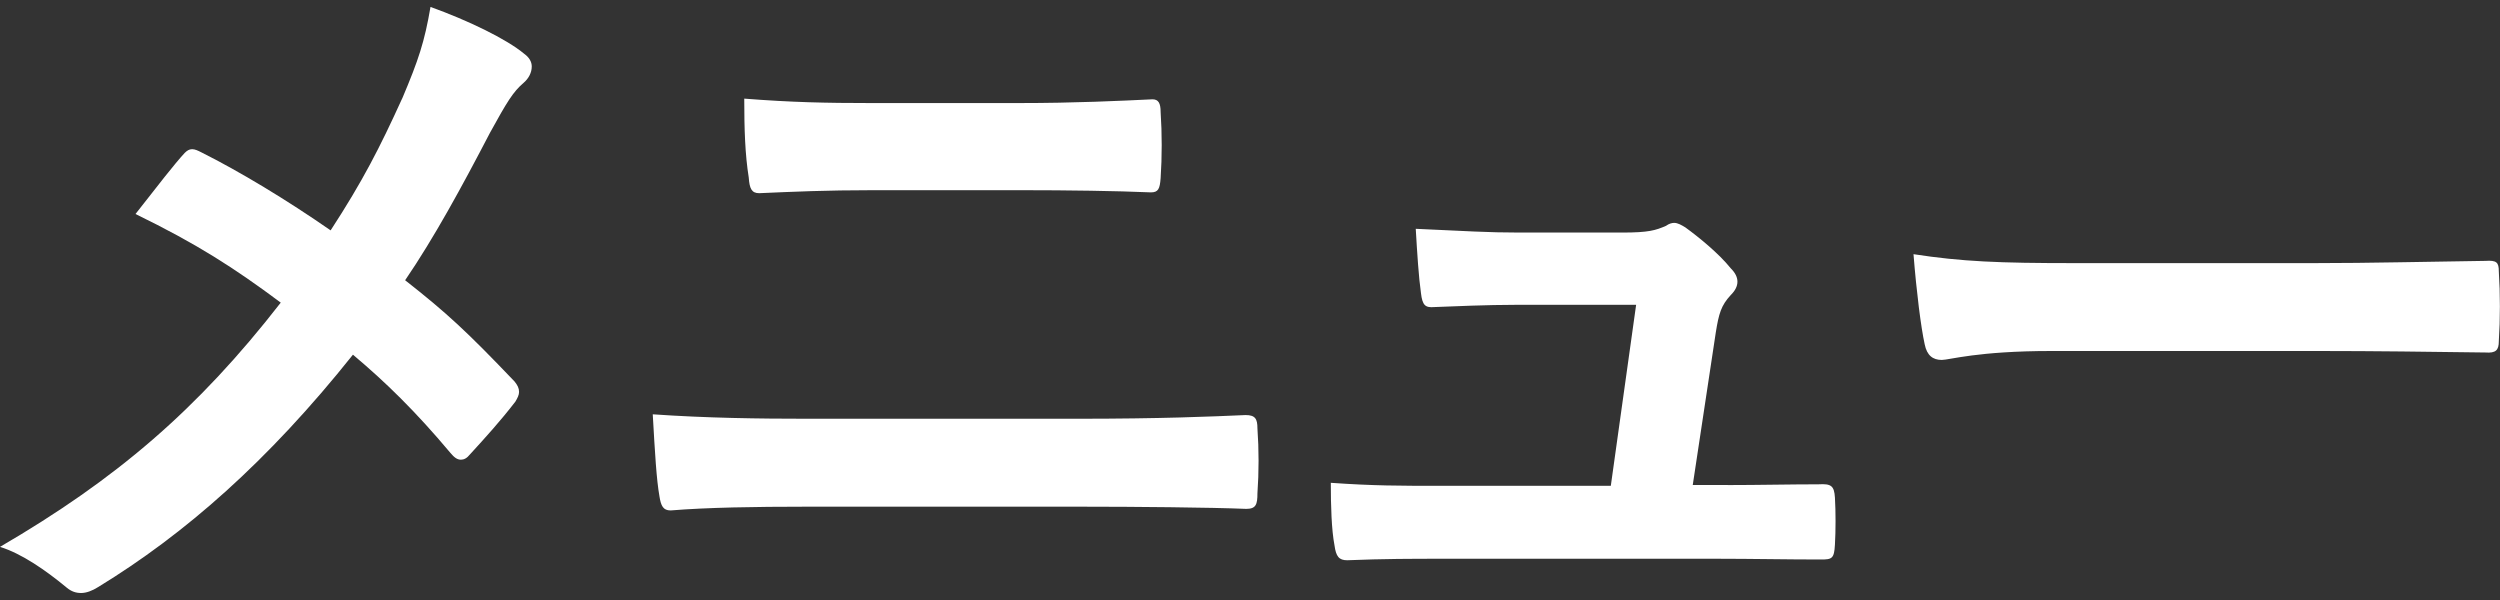 <?xml version="1.0" encoding="UTF-8"?><svg id="_コンテンツ" xmlns="http://www.w3.org/2000/svg" viewBox="0 0 400 96"><rect x="0" y="0" width="400" height="96" fill="#333333" stroke="none"/><defs><style>.cls-1{fill:#fff;}</style></defs><path class="cls-1" d="m64.35,15.77c2.62-6.2,3.57-9.06,4.53-14.66,5.96,2.14,12.15,5.12,15.01,7.51.83.6,1.19,1.31,1.19,2.02,0,.96-.48,1.91-1.31,2.62-1.67,1.43-2.62,2.98-5.37,7.98-4.53,8.7-8.94,16.8-13.58,23.6,6.68,5.24,9.89,8.22,17.51,16.2.48.6.72,1.07.72,1.67,0,.48-.24.96-.59,1.55-2.39,3.1-4.77,5.72-7.28,8.46-.48.6-.95.83-1.43.83-.59,0-1.07-.35-1.67-1.07-5.6-6.67-10.36-11.32-15.61-15.73-13.58,17.04-26.92,28.72-40.75,37.17-.95.6-1.9.96-2.74.96s-1.55-.24-2.27-.83C7.27,91.2,3.45,88.57,0,87.5c18.59-10.84,31.58-21.92,44.92-39.08-7.51-5.6-13.47-9.42-23.24-14.18,3.45-4.41,6.32-8.11,7.87-9.77.36-.36.71-.6,1.19-.6s.95.24,1.43.48c6.2,3.1,13.7,7.63,20.73,12.51,5.12-7.86,7.86-13.22,11.44-21.09Z"/><path class="cls-1" d="m128.74,81.07c-7.74,0-15.61.12-21.44.6-1.19,0-1.55-.72-1.79-2.27-.48-2.74-.71-6.79-1.07-13.11,8.58.6,17.15.71,24.66.71h43.37c13.23,0,21.34-.35,26.82-.59,1.54,0,1.9.59,1.9,2.14.24,3.33.24,7.03,0,10.37,0,1.79-.23,2.5-1.79,2.5-5.71-.24-17.99-.35-26.1-.35h-44.56Zm10.96-50.64c-7.51,0-12.75.24-18.23.48-1.19,0-1.55-.71-1.67-2.5-.59-3.69-.72-7.74-.72-12.63,7.51.59,13.11.71,20.26.71h23.6c9.18,0,16.33-.36,21.45-.6.95,0,1.31.6,1.31,2.03.23,3.45.23,7.15,0,10.6-.13,1.67-.36,2.26-1.55,2.26-5.6-.24-13.22-.35-20.85-.35h-23.6Z"/><path class="cls-1" d="m276.44,77.61c4.76,0,10-.12,14.53-.12,2.03-.12,2.5.24,2.62,2.14.13,2.27.13,5.24,0,7.5-.12,2.27-.48,2.39-2.26,2.39-5.37,0-11.08-.12-16.56-.12h-43.85c-4.88,0-9.53,0-15.37.24-1.31,0-1.79-.6-2.03-2.38-.48-2.5-.59-6.32-.59-10.01,6.79.48,11.2.48,17.15.48h27.65l4.05-28.96h-19.18c-4.65,0-10.01.24-13.11.36-1.43.12-1.91-.24-2.14-2.27-.36-2.5-.6-6.32-.83-10.25,7.99.36,11.56.6,16.56.6h16.45c4.29,0,5.36-.36,7.02-1.07.49-.36.96-.48,1.31-.48.6,0,1.19.36,1.79.72,2.14,1.55,5.36,4.17,7.27,6.55.72.71,1.07,1.43,1.07,2.14s-.35,1.43-1.07,2.14c-1.55,1.67-1.91,2.98-2.39,5.96l-3.69,24.43h5.6Z"/><path class="cls-1" d="m328.21,56.16c-11.8,0-16.33,1.43-17.52,1.43-1.43,0-2.38-.71-2.74-2.5-.6-2.74-1.31-8.34-1.79-14.42,7.74,1.19,13.7,1.43,25.73,1.43h38.37c9.05,0,18.23-.24,27.41-.36,1.79-.12,2.14.24,2.14,1.67.23,3.58.23,7.63,0,11.2,0,1.43-.49,1.91-2.14,1.79-8.95-.12-17.76-.24-26.57-.24h-42.89Z"/></svg>